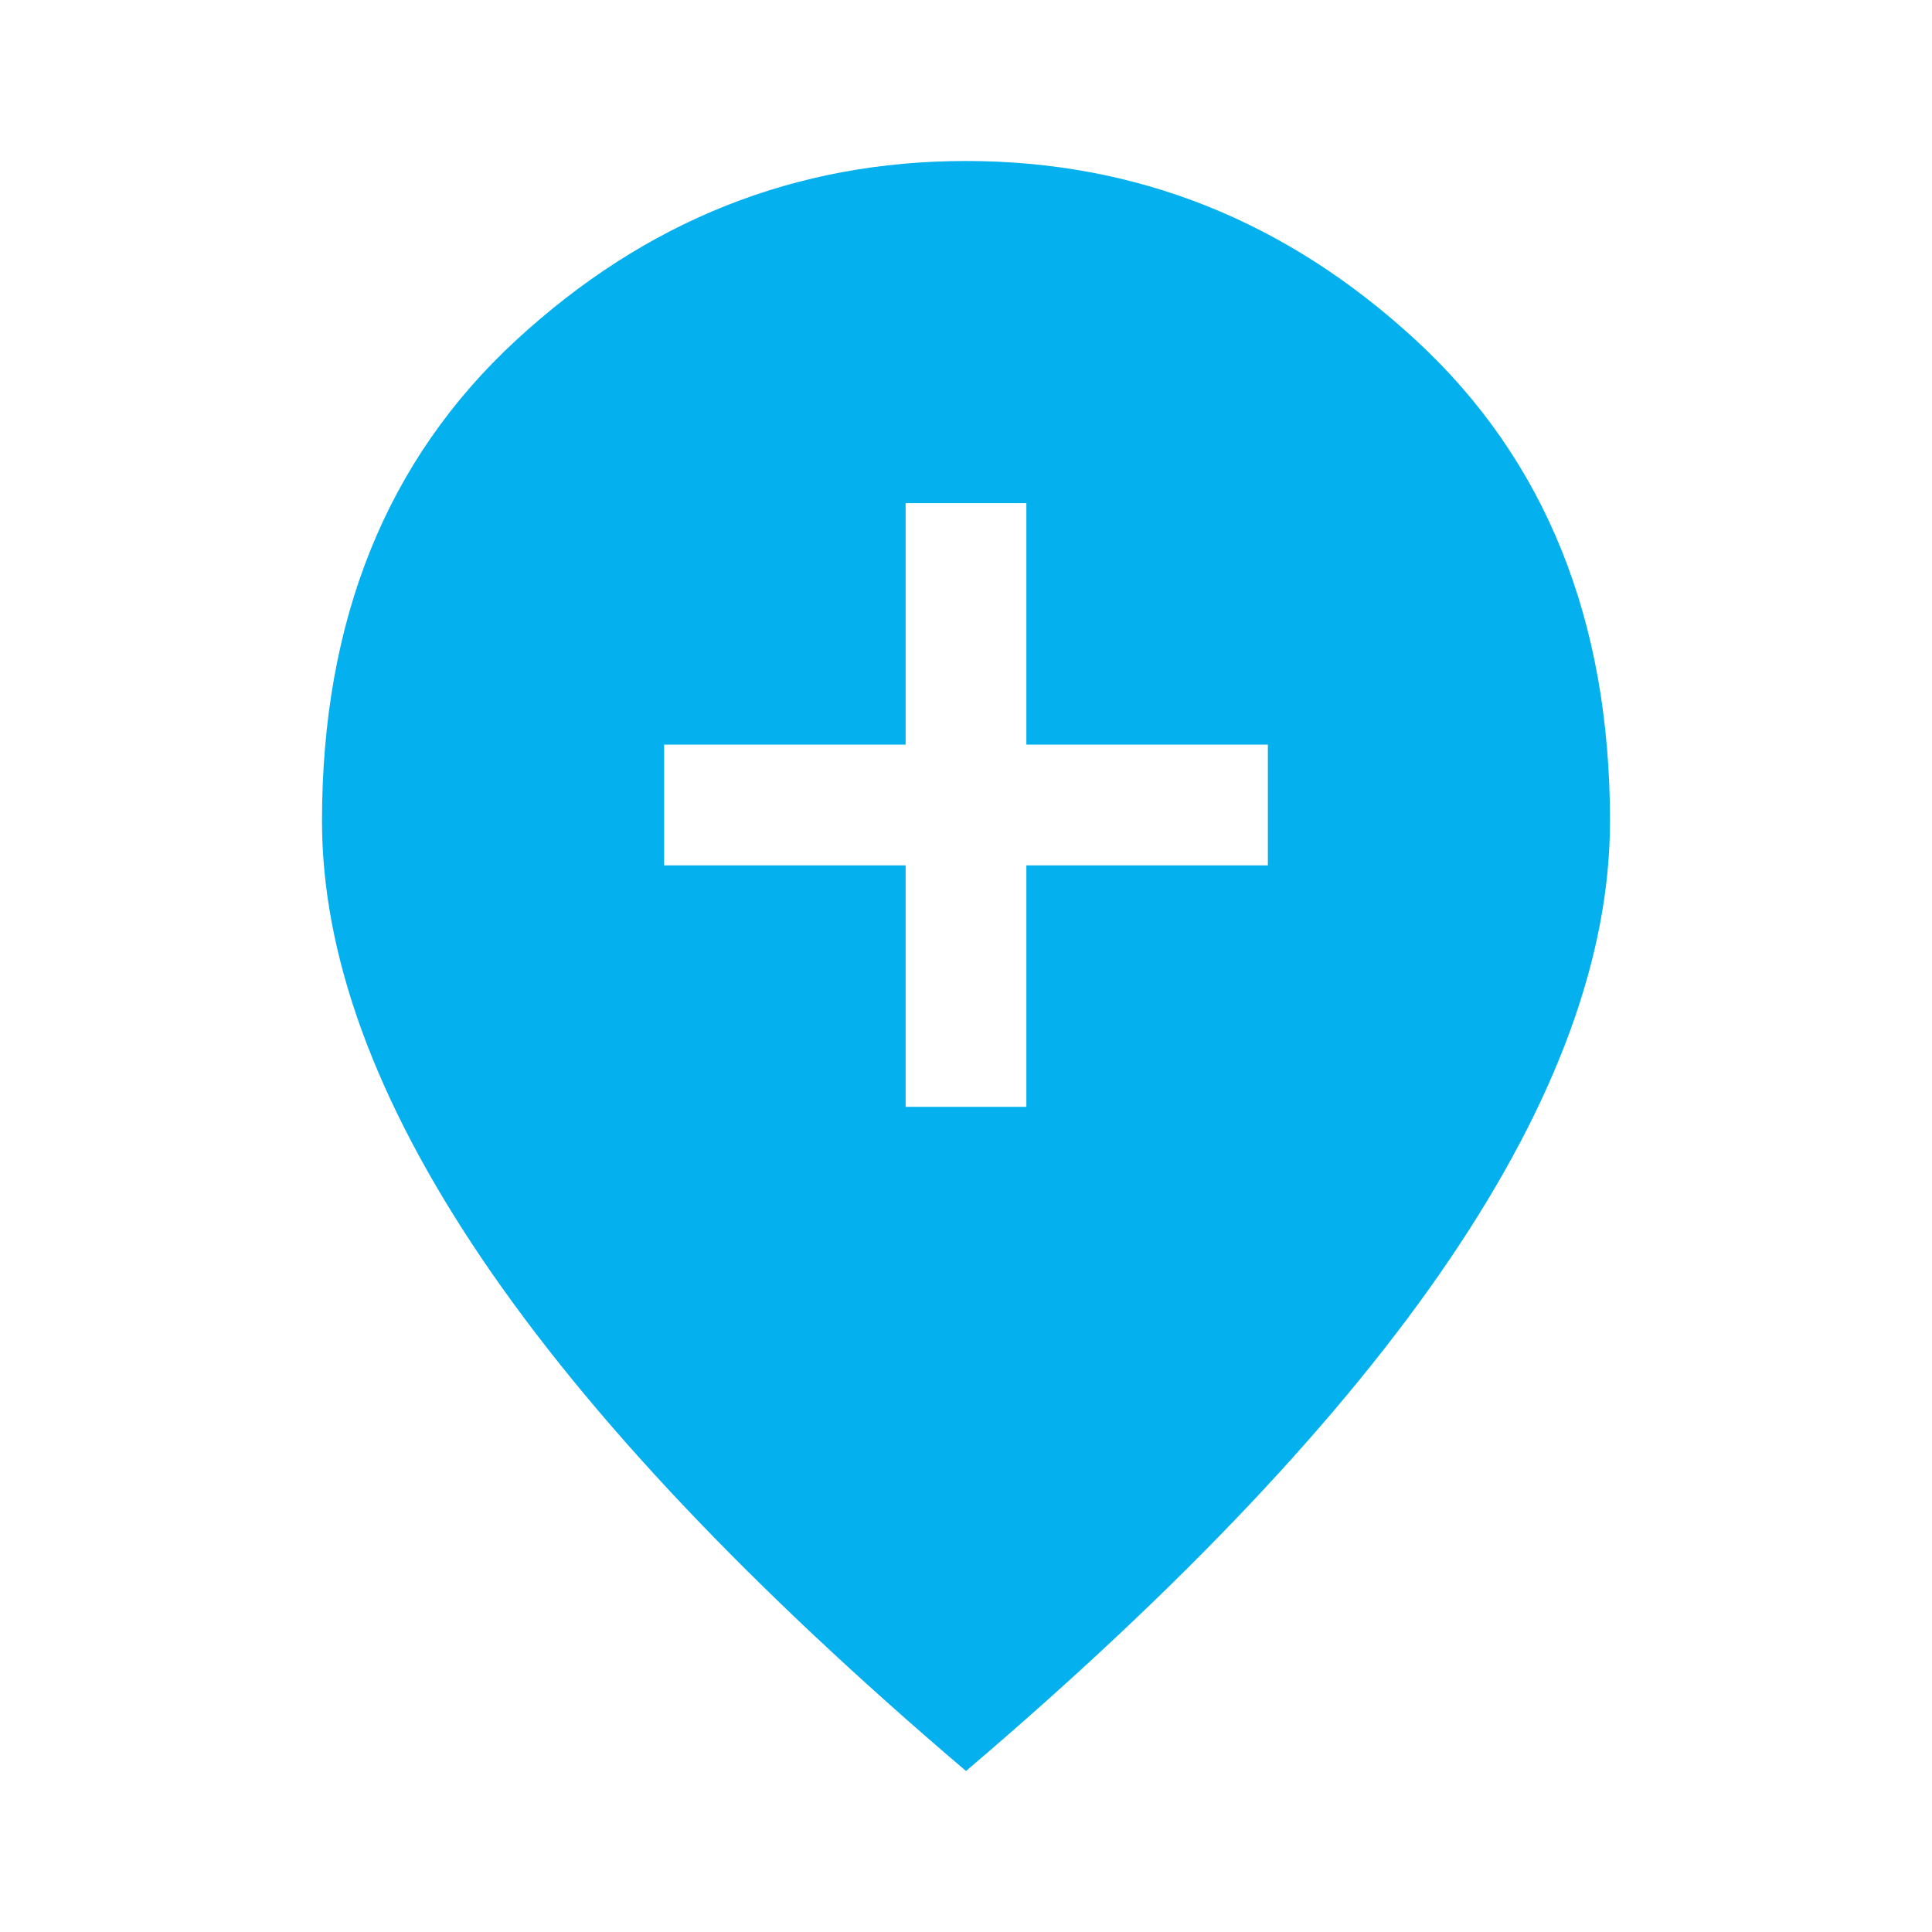 <?xml version="1.0" encoding="utf-8"?>
<svg xmlns="http://www.w3.org/2000/svg" fill="#04b0ed" height="48px" viewBox="0 -960 960 960" width="48px">
  <path d="M450-410h60v-120h120v-60H510v-120h-60v120H330v60h120v120Zm30 330Q319-217 239.5-334.5T160-552q0-150 96.5-239T480-880q127 0 223.5 89T800-552q0 100-79.5 217.5T480-80Z"/>
</svg>